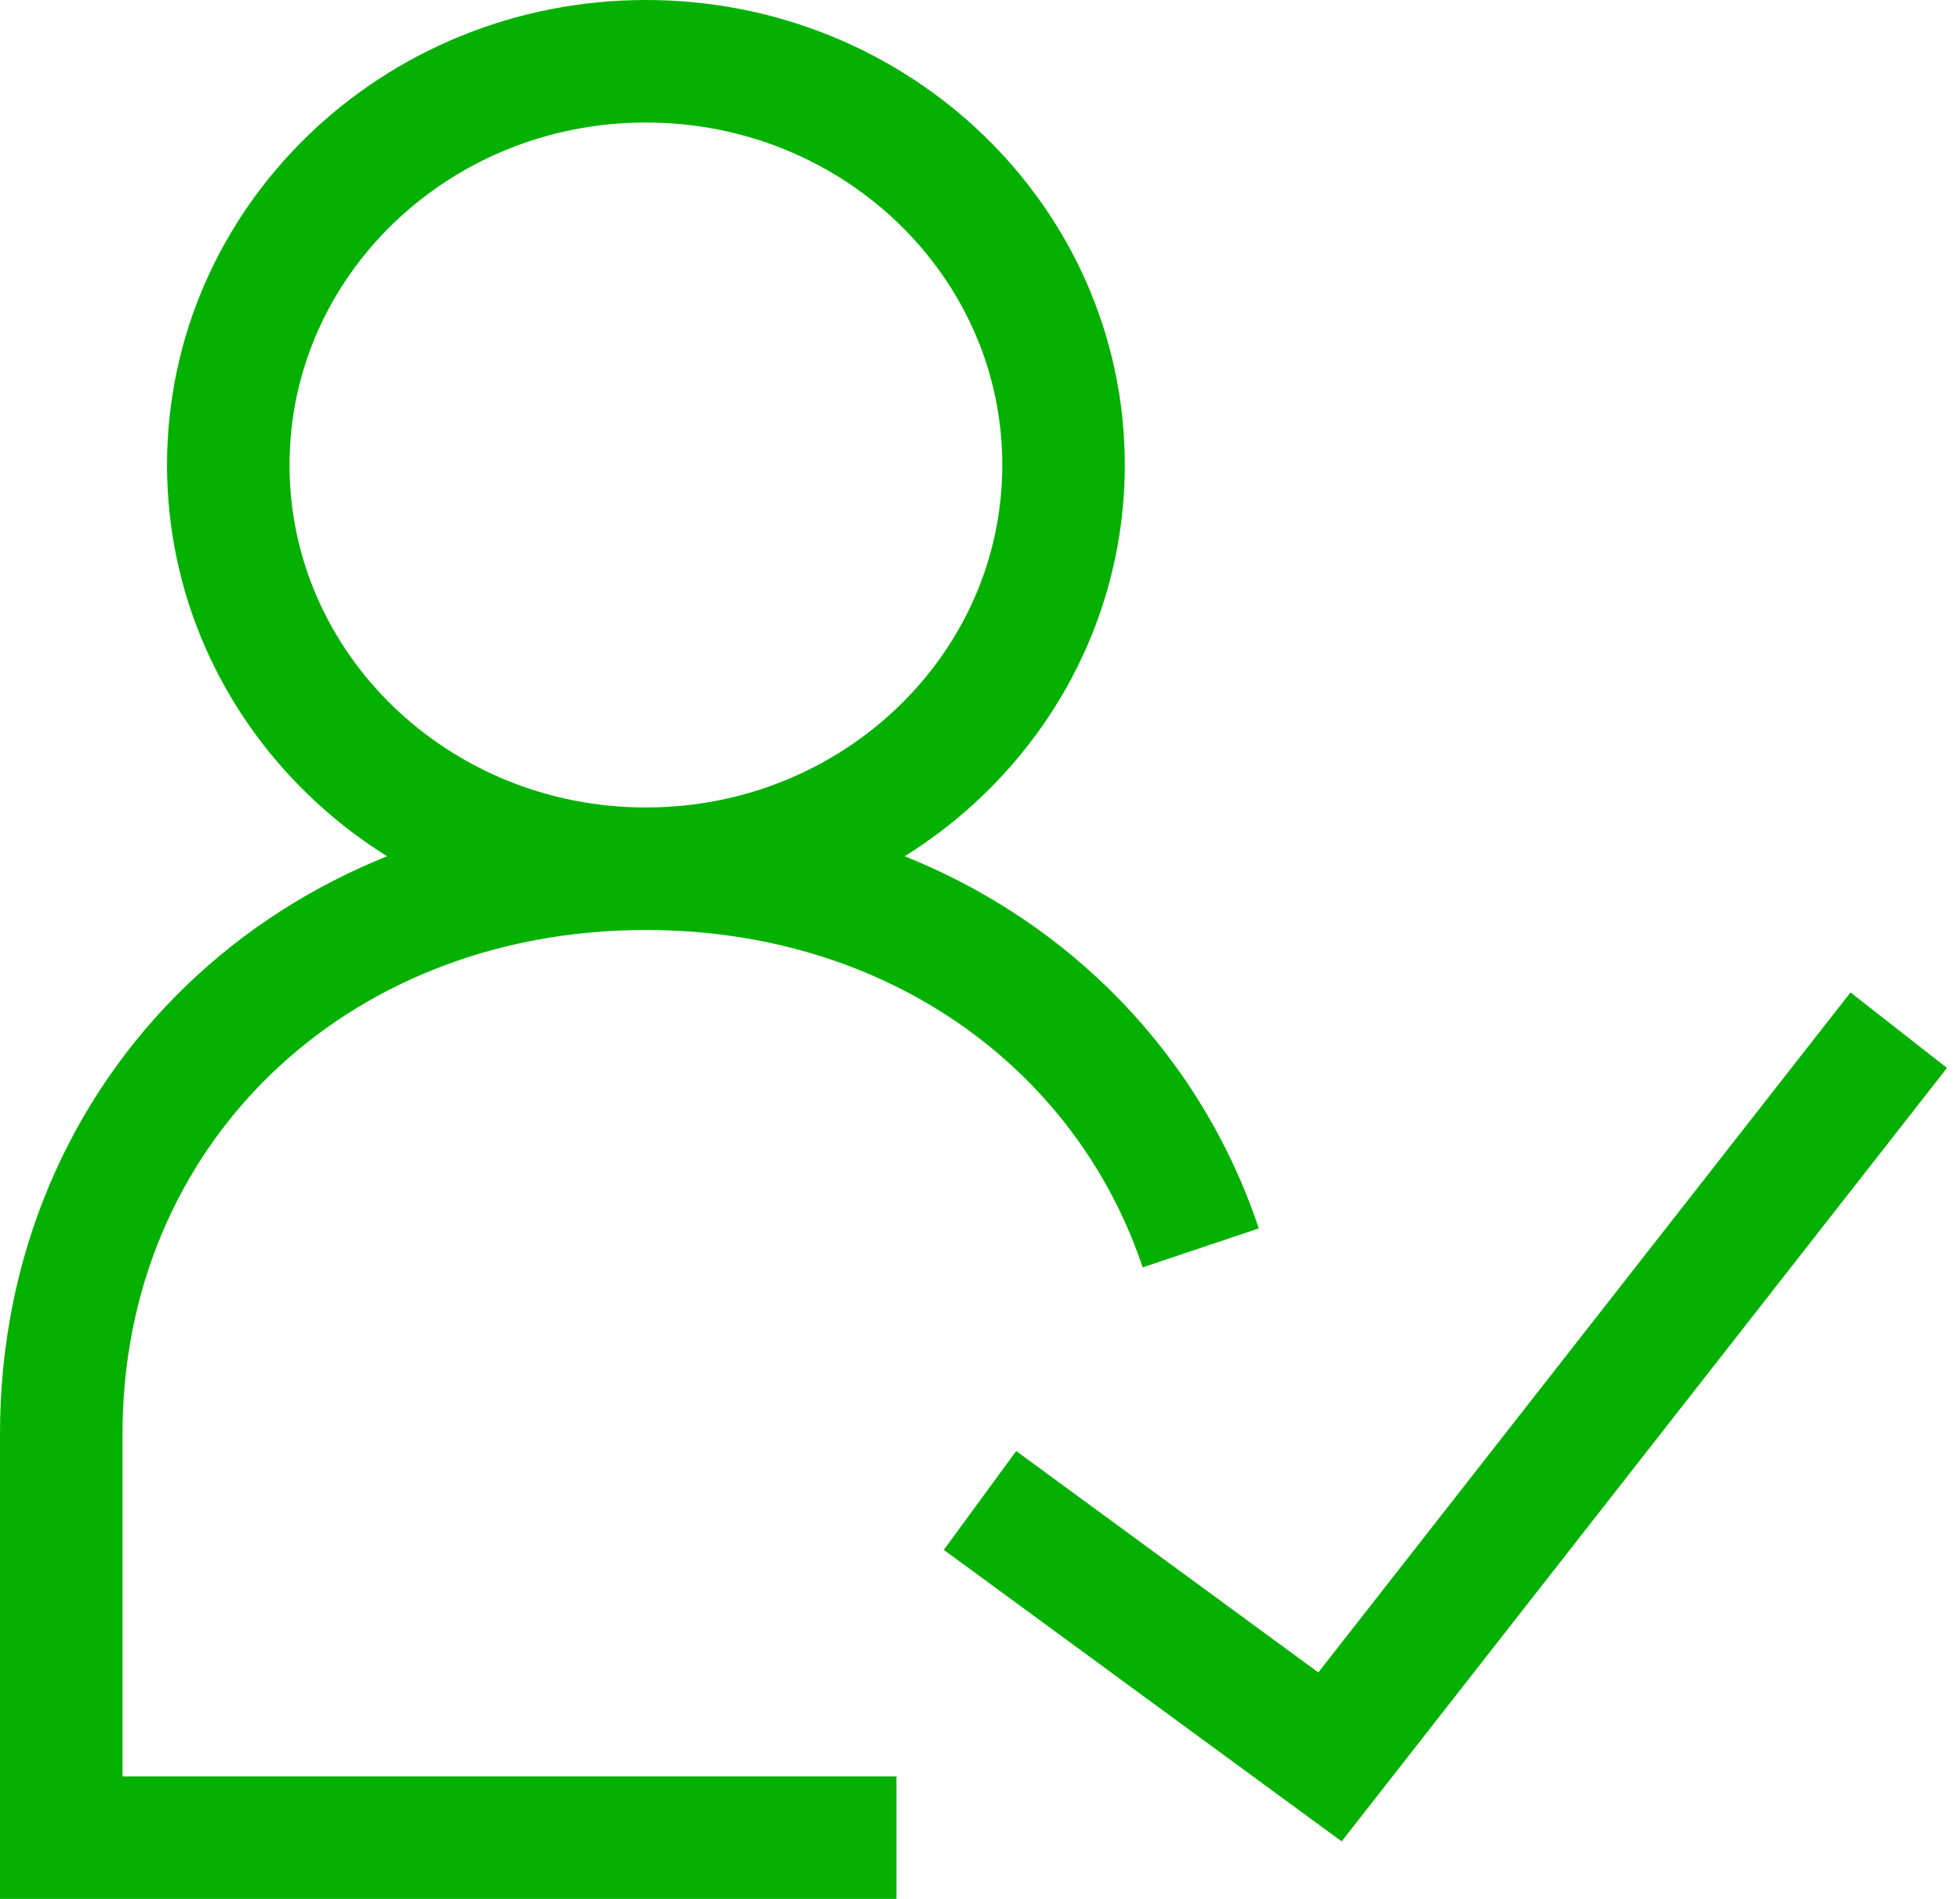 <?xml version="1.0" encoding="UTF-8"?>
<svg xmlns="http://www.w3.org/2000/svg" width="32" height="31" viewBox="0 0 32 31" fill="none">
  <path d="M10.546 14.182C14.311 14.182 17.364 11.231 17.364 7.591C17.364 3.951 14.311 1 10.546 1C6.78 1 3.727 3.951 3.727 7.591C3.727 11.231 6.78 14.182 10.546 14.182ZM10.546 14.182C13.29 14.182 15.689 15.183 17.395 16.849C18.39 17.82 19.149 19.016 19.604 20.372M10.546 14.182C5.091 14.182 1 18.136 1 23.409V30H14.636M16 24.495L21.714 28.682L31 16.818" stroke="#04B100" stroke-width="2"></path>
</svg>
